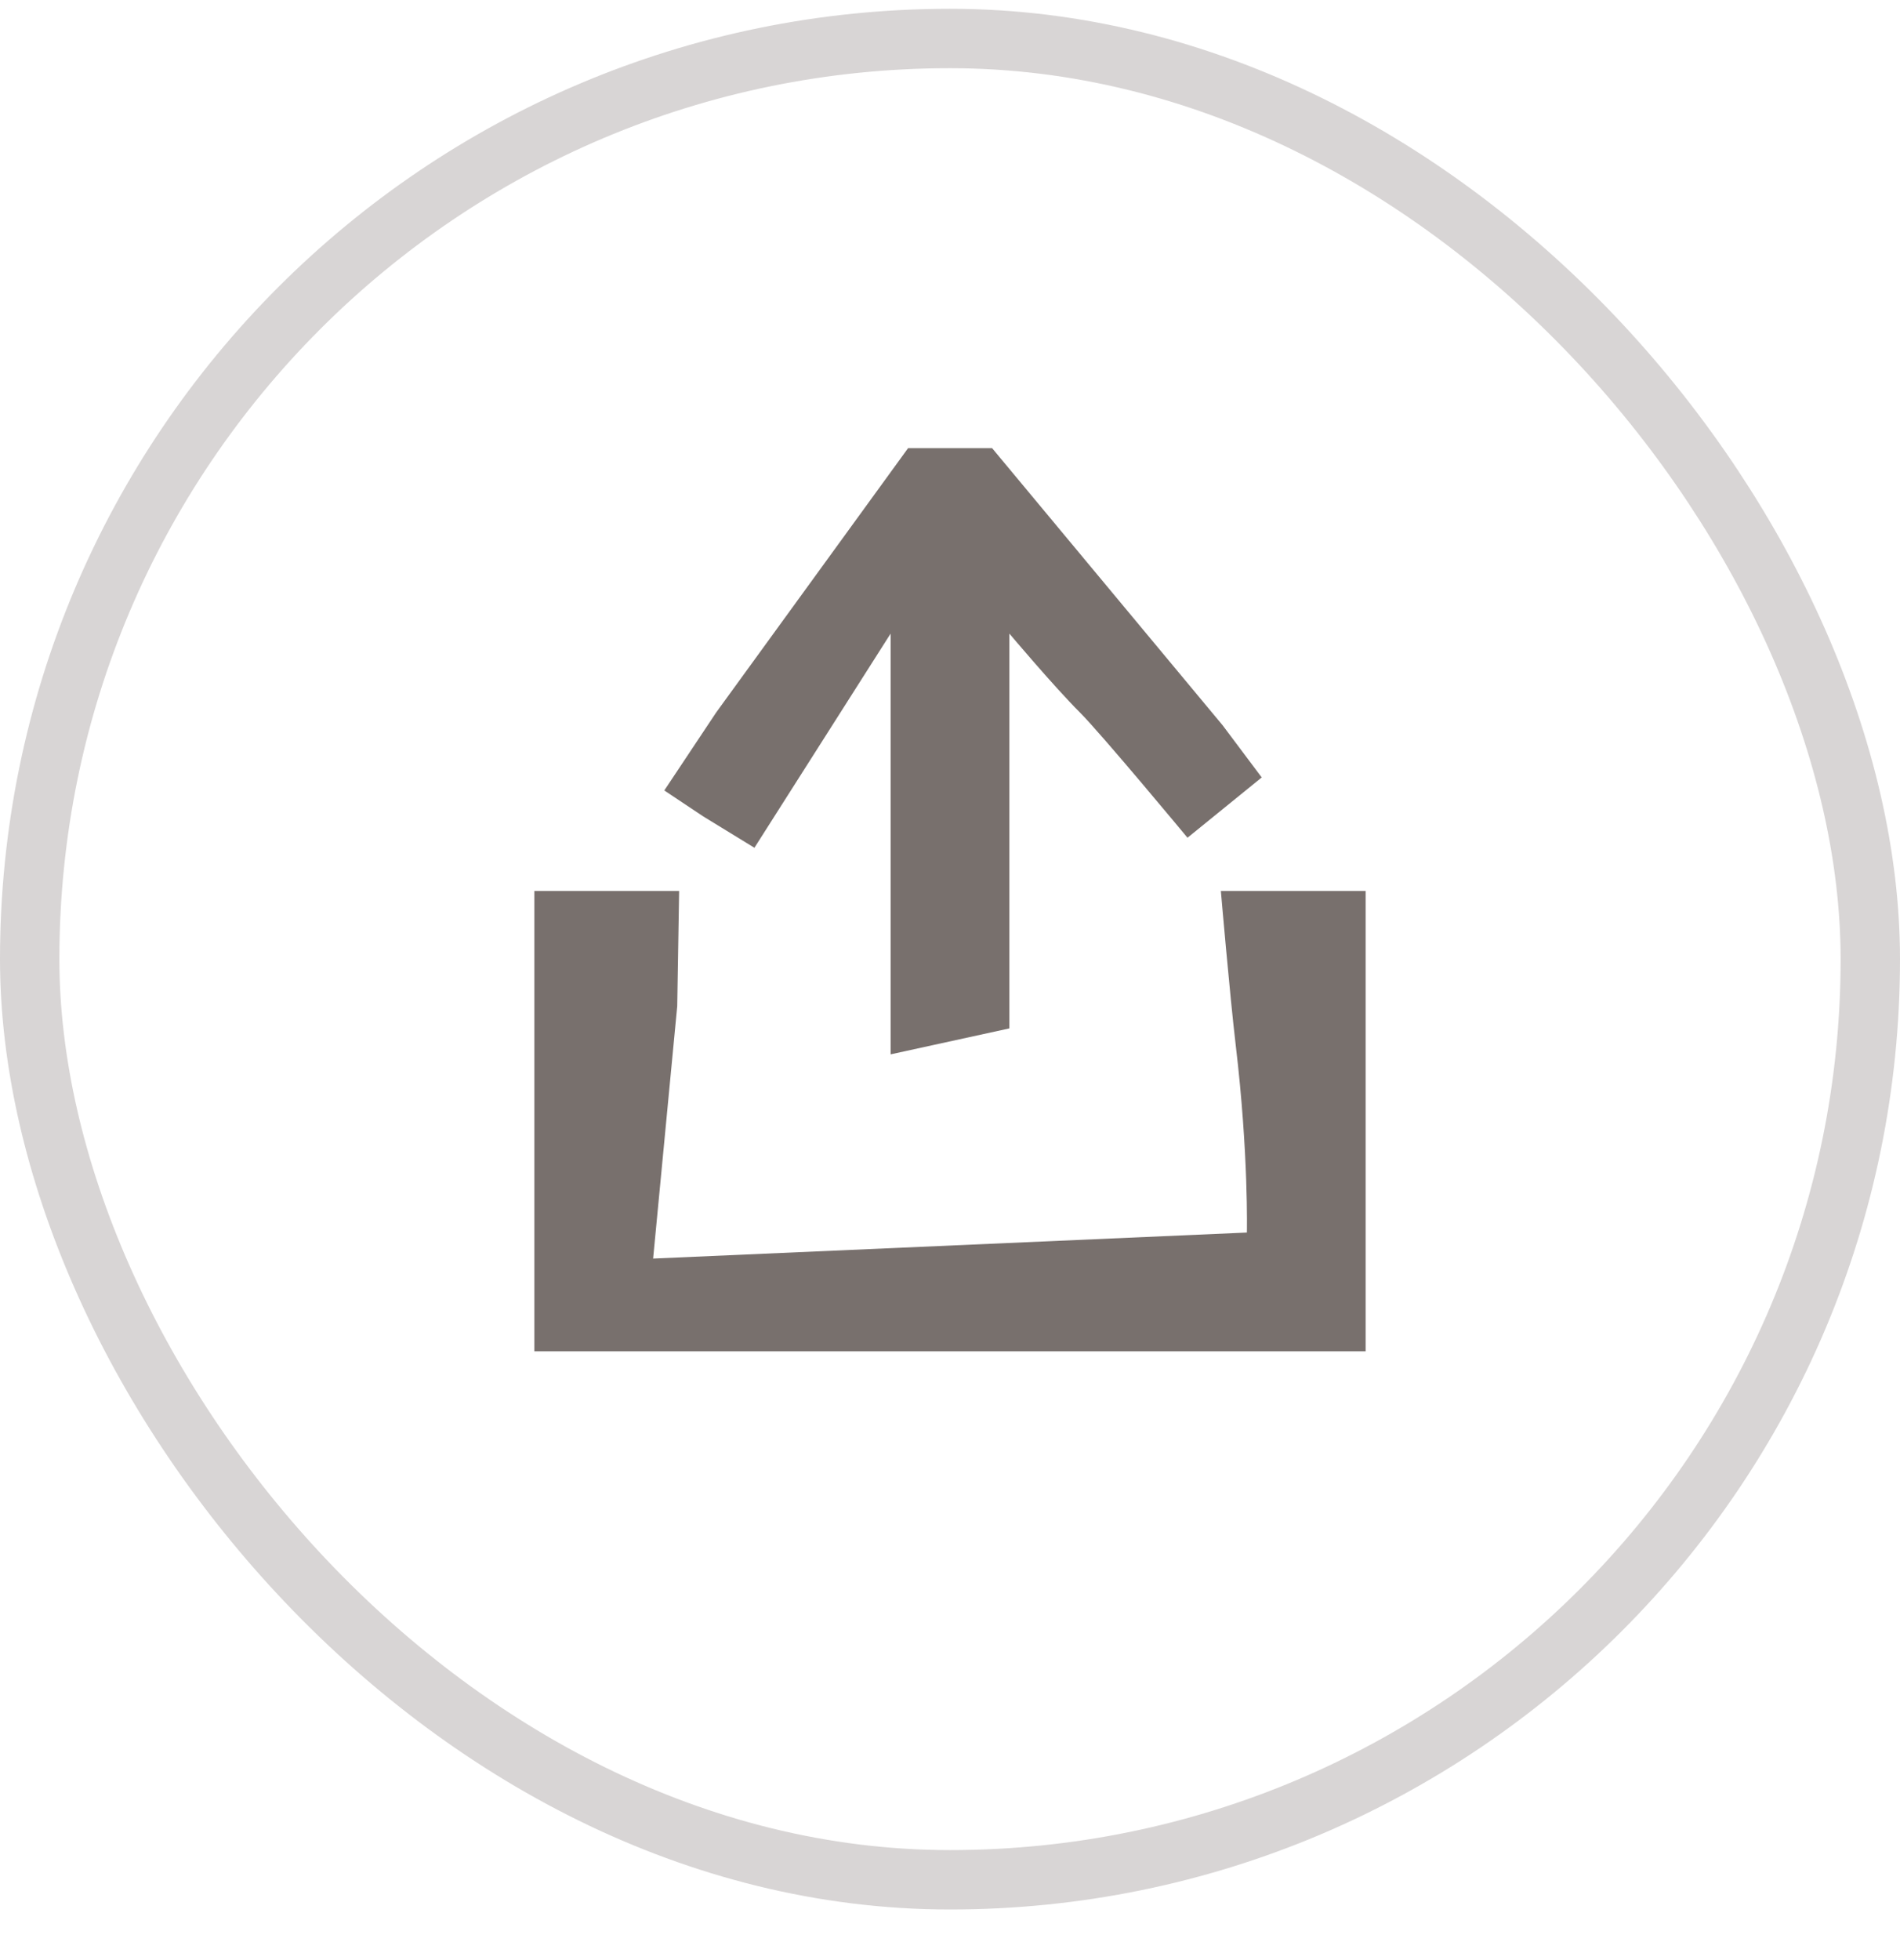<svg width="32" height="33" viewBox="0 0 32 33" fill="none" xmlns="http://www.w3.org/2000/svg">
<rect x="0.5" y="0.648" width="31" height="31" rx="15.5" stroke="#D8D5D5"/>
<path d="M16.706 7.545L16 7.545L15.294 7.545L12.062 11.995L11.188 13.308L11.844 13.745L12.706 14.273L15 10.667V16.751V17.751L17 17.314V16.314V10.667C17 10.667 17.75 11.558 18.188 11.995C18.559 12.367 20 14.104 20 14.104L21.25 13.089L20.594 12.214L16.709 7.545H16.706ZM11.406 16.939L11.438 15.001H9V16.001V21.751V22.751H10H22H23V21.751V16.001V15.001H20.562C20.562 15.001 20.712 16.748 20.812 17.595C21.031 19.433 21 20.751 21 20.751L11 21.189L11.406 16.939Z" fill="#78706D"/>
</svg>

